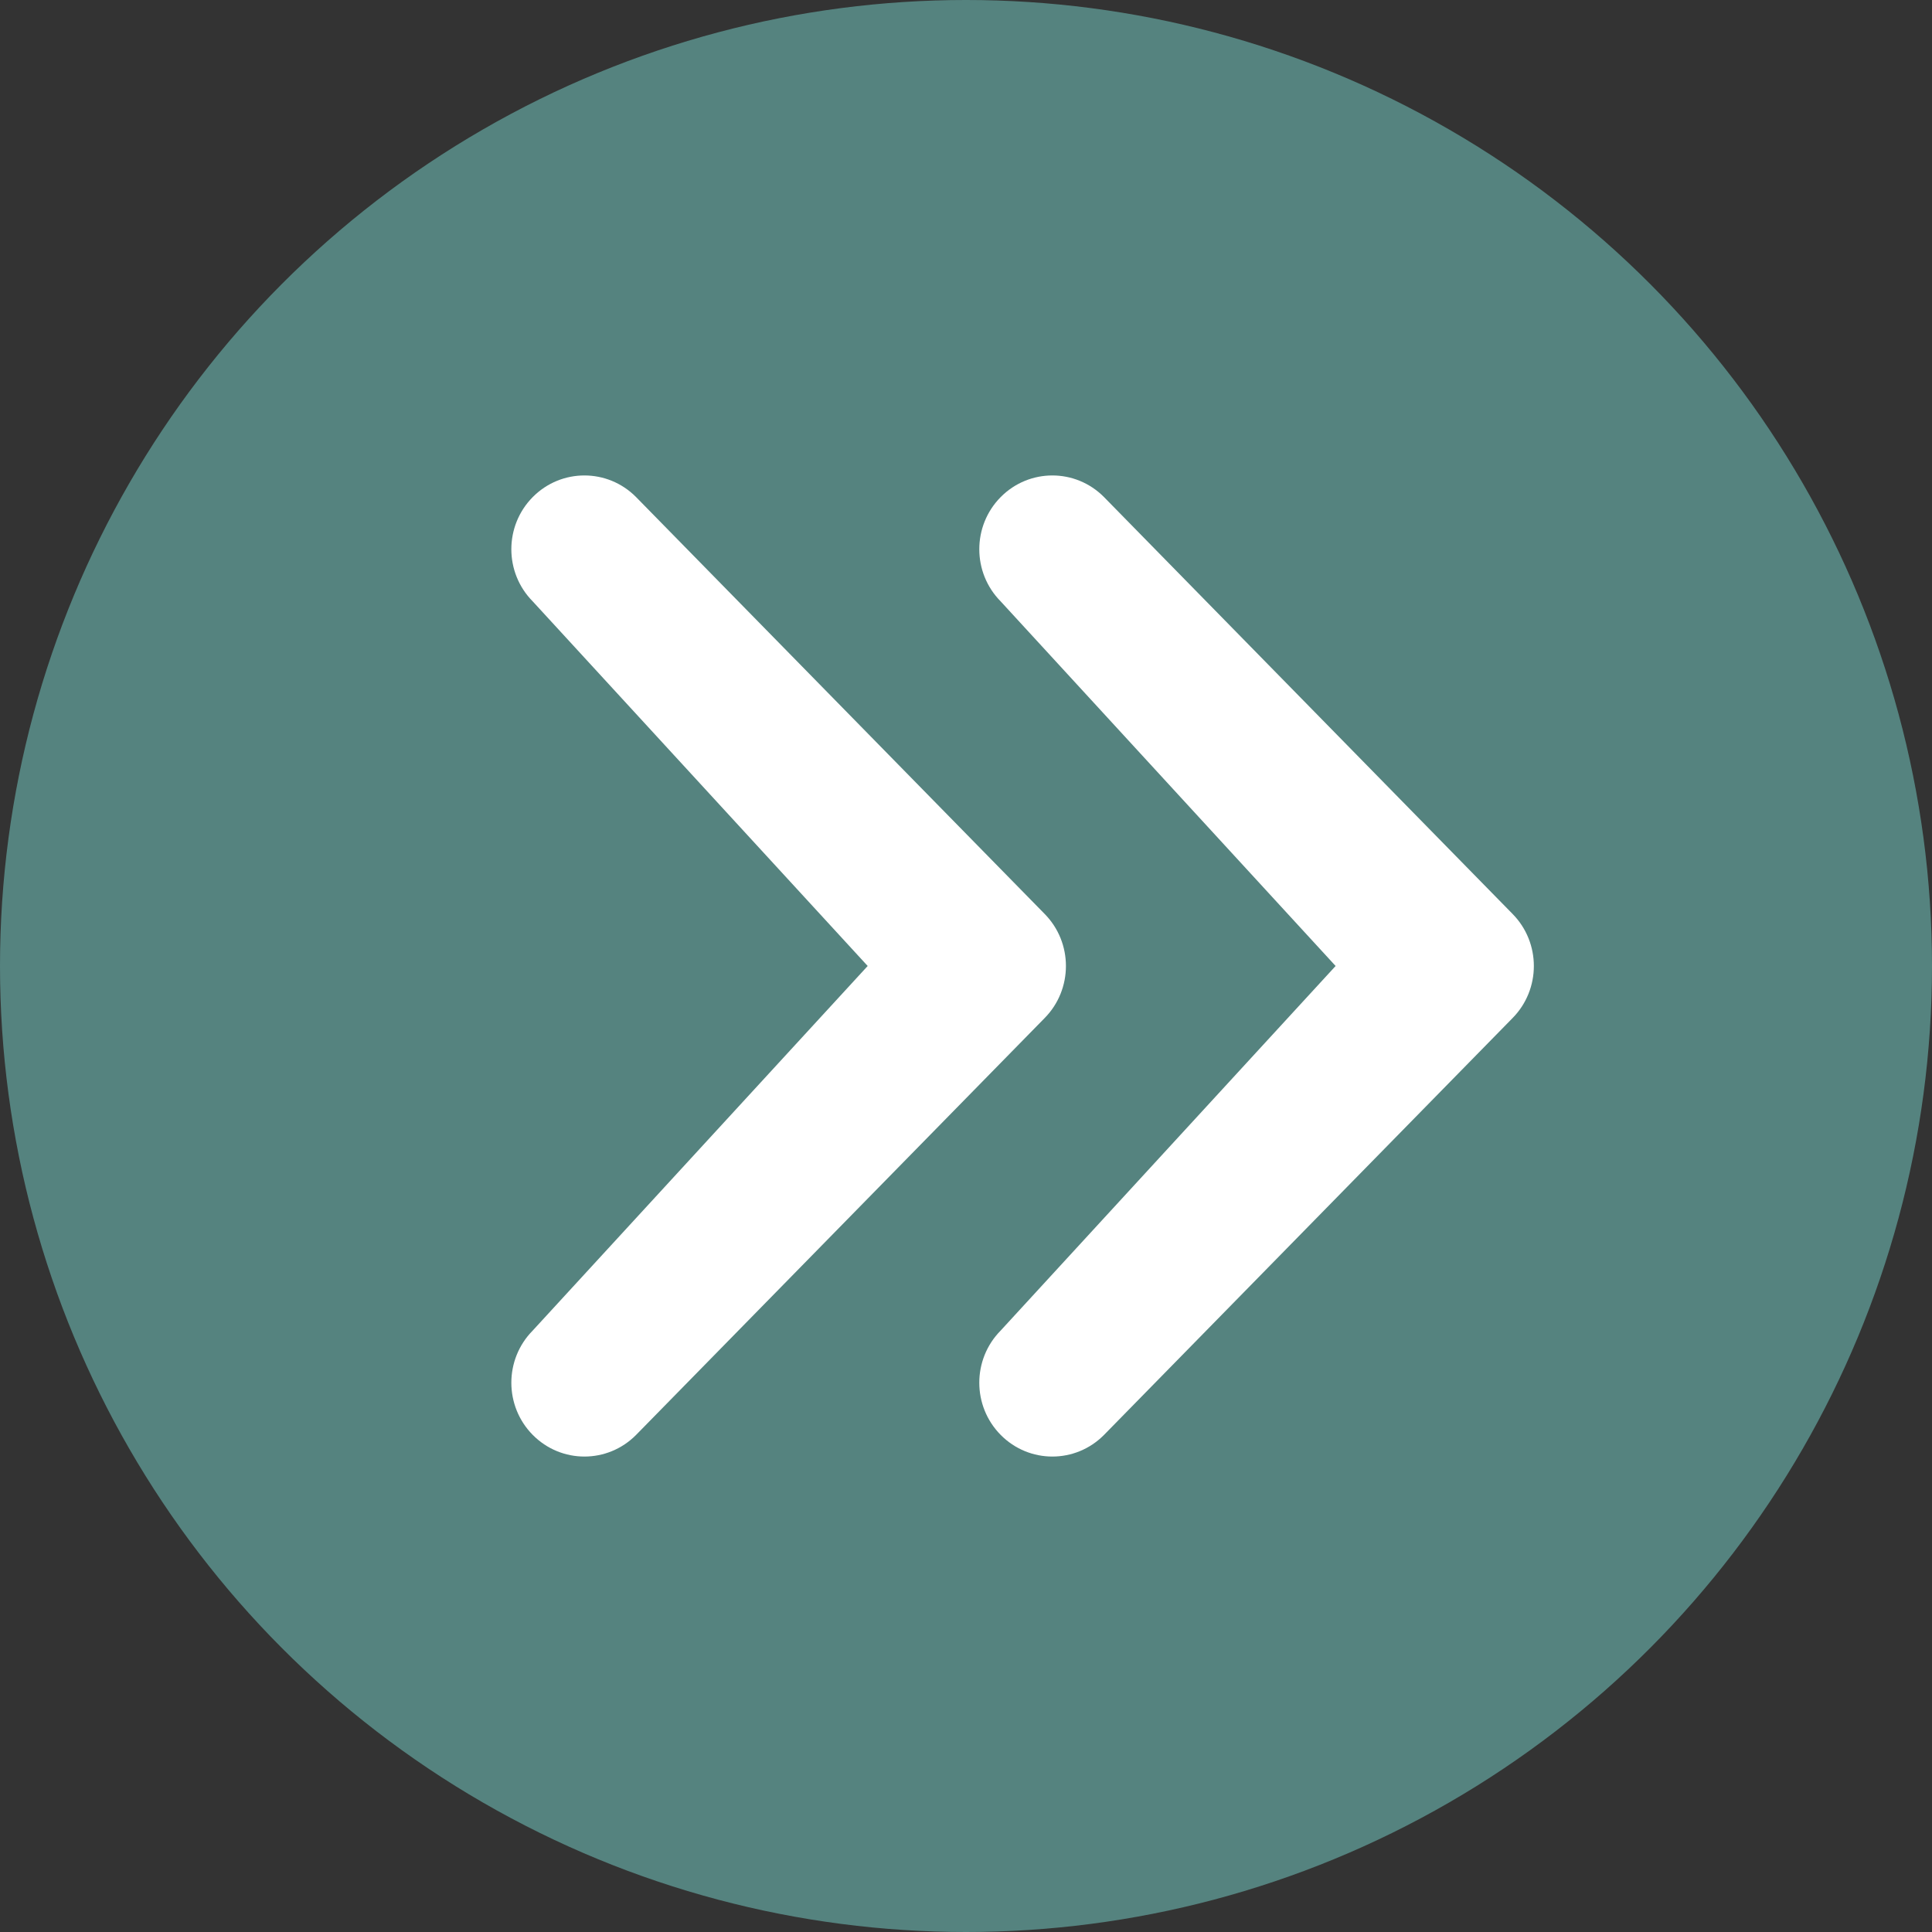 <?xml version="1.0" encoding="utf-8"?>
<!DOCTYPE svg PUBLIC "-//W3C//DTD SVG 1.1//EN" "http://www.w3.org/Graphics/SVG/1.1/DTD/svg11.dtd">
<svg version="1.1" xmlns="http://www.w3.org/2000/svg" xmlns:xlink="http://www.w3.org/1999/xlink" x="0px" y="0px"
	 width="512px" height="512px" viewBox="0 0 512 512" enable-background="new 0 0 512 512" xml:space="preserve">
<rect x="0" y="0" width="512" height="512" fill="#333333" stroke="none"/>
<circle fill="#55837F" cx="256" cy="256" r="256"/>
<g>
	<path fill="#FFFFFF" d="M141.188,380.271c7.563,7.64,19.814,7.64,27.379,0L276.81,269.829c7.563-7.64,7.563-20.022-0.001-27.663
		L168.564,131.727c-7.563-7.641-19.828-7.629-27.38,0c-7.563,7.641-7.563,20.016,0,27.652l88.761,96.617l-88.771,96.62
		C133.623,360.255,133.623,372.63,141.188,380.271z"/>
	<path fill="#FFFFFF" d="M265.197,380.271c7.563,7.64,19.813,7.64,27.376,0l108.242-110.441c7.563-7.64,7.563-20.022,0-27.663
		L292.572,131.727c-7.563-7.641-19.826-7.629-27.377,0c-7.562,7.641-7.562,20.016,0,27.652l88.756,96.617l-88.767,96.62
		C257.634,360.255,257.634,372.63,265.197,380.271z"/>
</g>
</svg>
